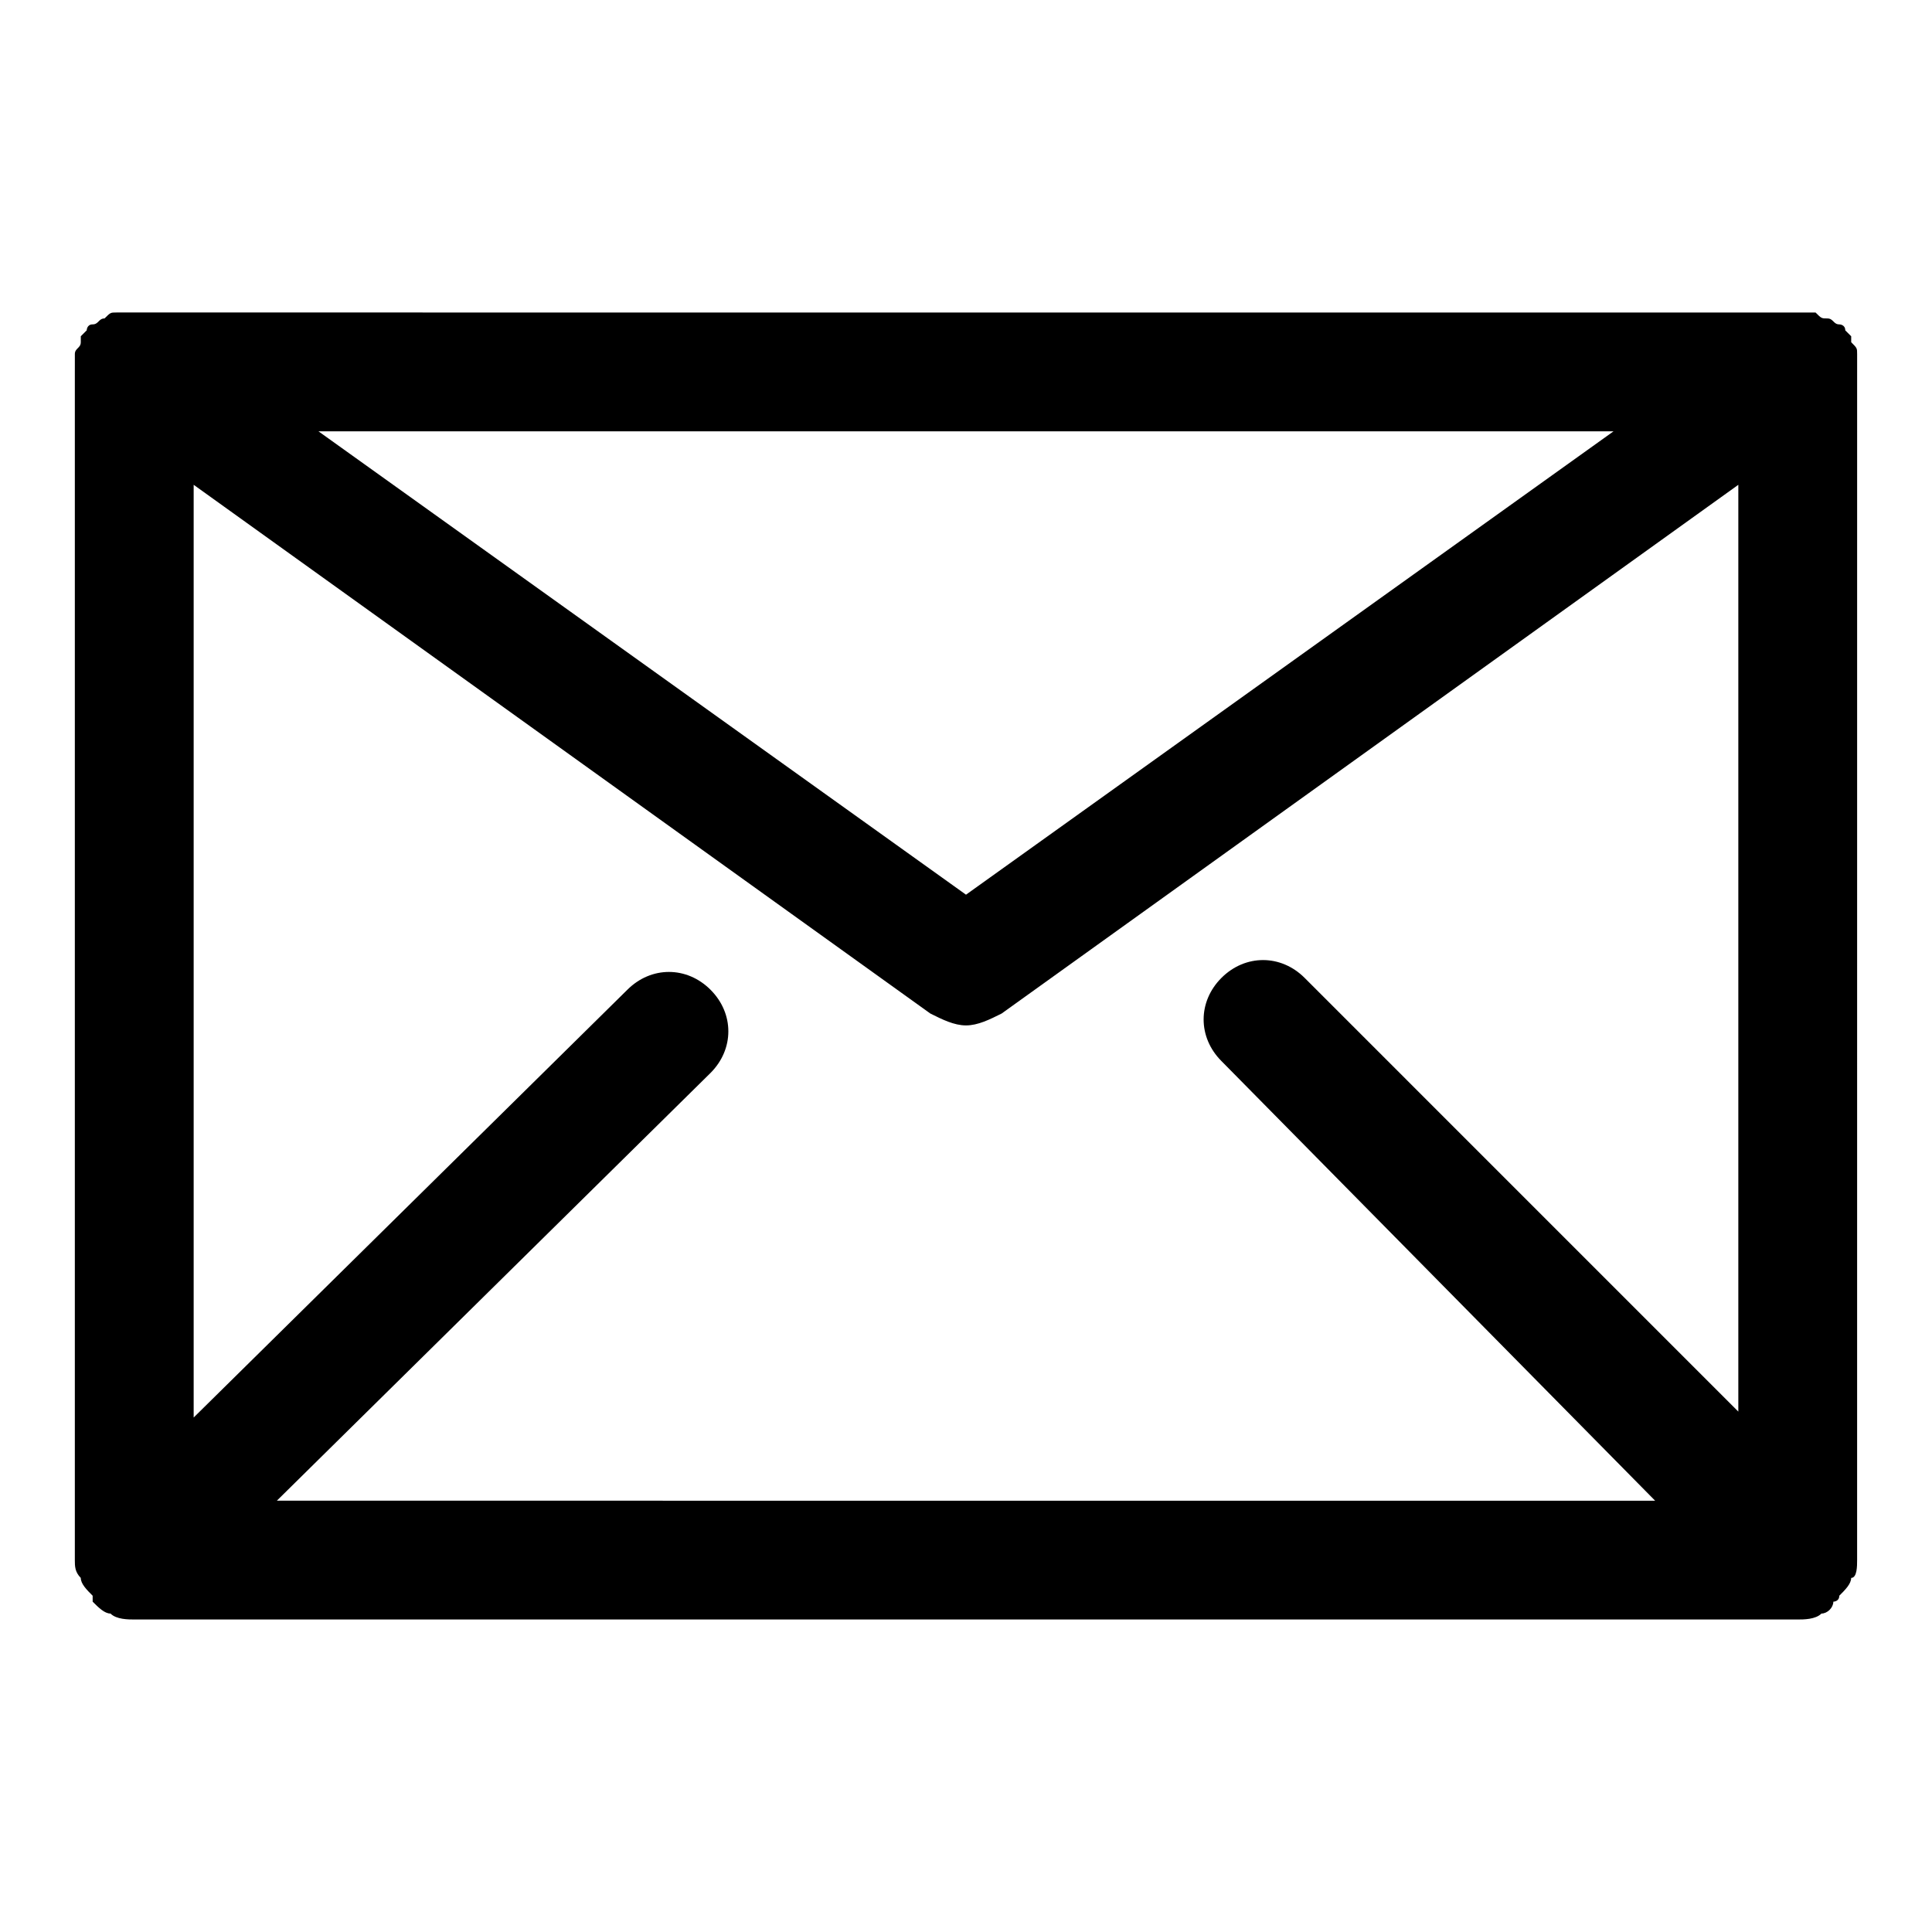 <?xml version="1.0" encoding="UTF-8"?>
<!-- Uploaded to: SVG Repo, www.svgrepo.com, Generator: SVG Repo Mixer Tools -->
<svg fill="#000000" width="800px" height="800px" version="1.1" viewBox="144 144 512 512" xmlns="http://www.w3.org/2000/svg">
 <path d="m636.16 242.56v-1.574-3.148c0-1.574 0-1.574-1.574-3.148v-1.574l-1.574-1.574c0-1.574-1.574-1.574-1.574-1.574-1.574 0-1.574-1.574-3.148-1.574-1.574 0-1.574 0-3.148-1.574h-3.148-1.574l-440.84-0.004h-1.574-3.148c-1.574 0-1.574 0-3.148 1.574-1.574 0-1.574 1.574-3.148 1.574s-1.574 1.574-1.574 1.574l-1.574 1.574v1.574c0 1.574-1.574 1.574-1.574 3.148v3.148c-0.004 0.004-0.004 1.578-0.004 1.578v314.88c0 1.574 0 3.148 1.574 4.723 0 1.574 1.574 3.148 3.148 4.723v1.574c1.574 1.574 3.148 3.148 4.723 3.148 1.578 1.574 4.727 1.574 6.301 1.574h440.83c1.574 0 4.723 0 6.297-1.574 1.574 0 3.148-1.574 3.148-3.148 0 0 1.574 0 1.574-1.574 1.574-1.574 3.148-3.148 3.148-4.723 1.578 0 1.578-3.152 1.578-4.727zm-146.42 160.59c-6.297-6.297-15.742-6.297-22.043 0-6.297 6.297-6.297 15.742 0 22.043l114.93 116.51-365.26-0.004 114.93-113.36c6.297-6.297 6.297-15.742 0-22.043-6.297-6.297-15.742-6.297-22.043 0l-114.93 113.36v-247.18l195.23 140.12c3.148 1.574 6.297 3.148 9.445 3.148 3.148 0 6.297-1.574 9.445-3.148l195.23-140.12v245.61zm-261.35-144.85h343.22l-171.61 122.8z"/>
</svg>